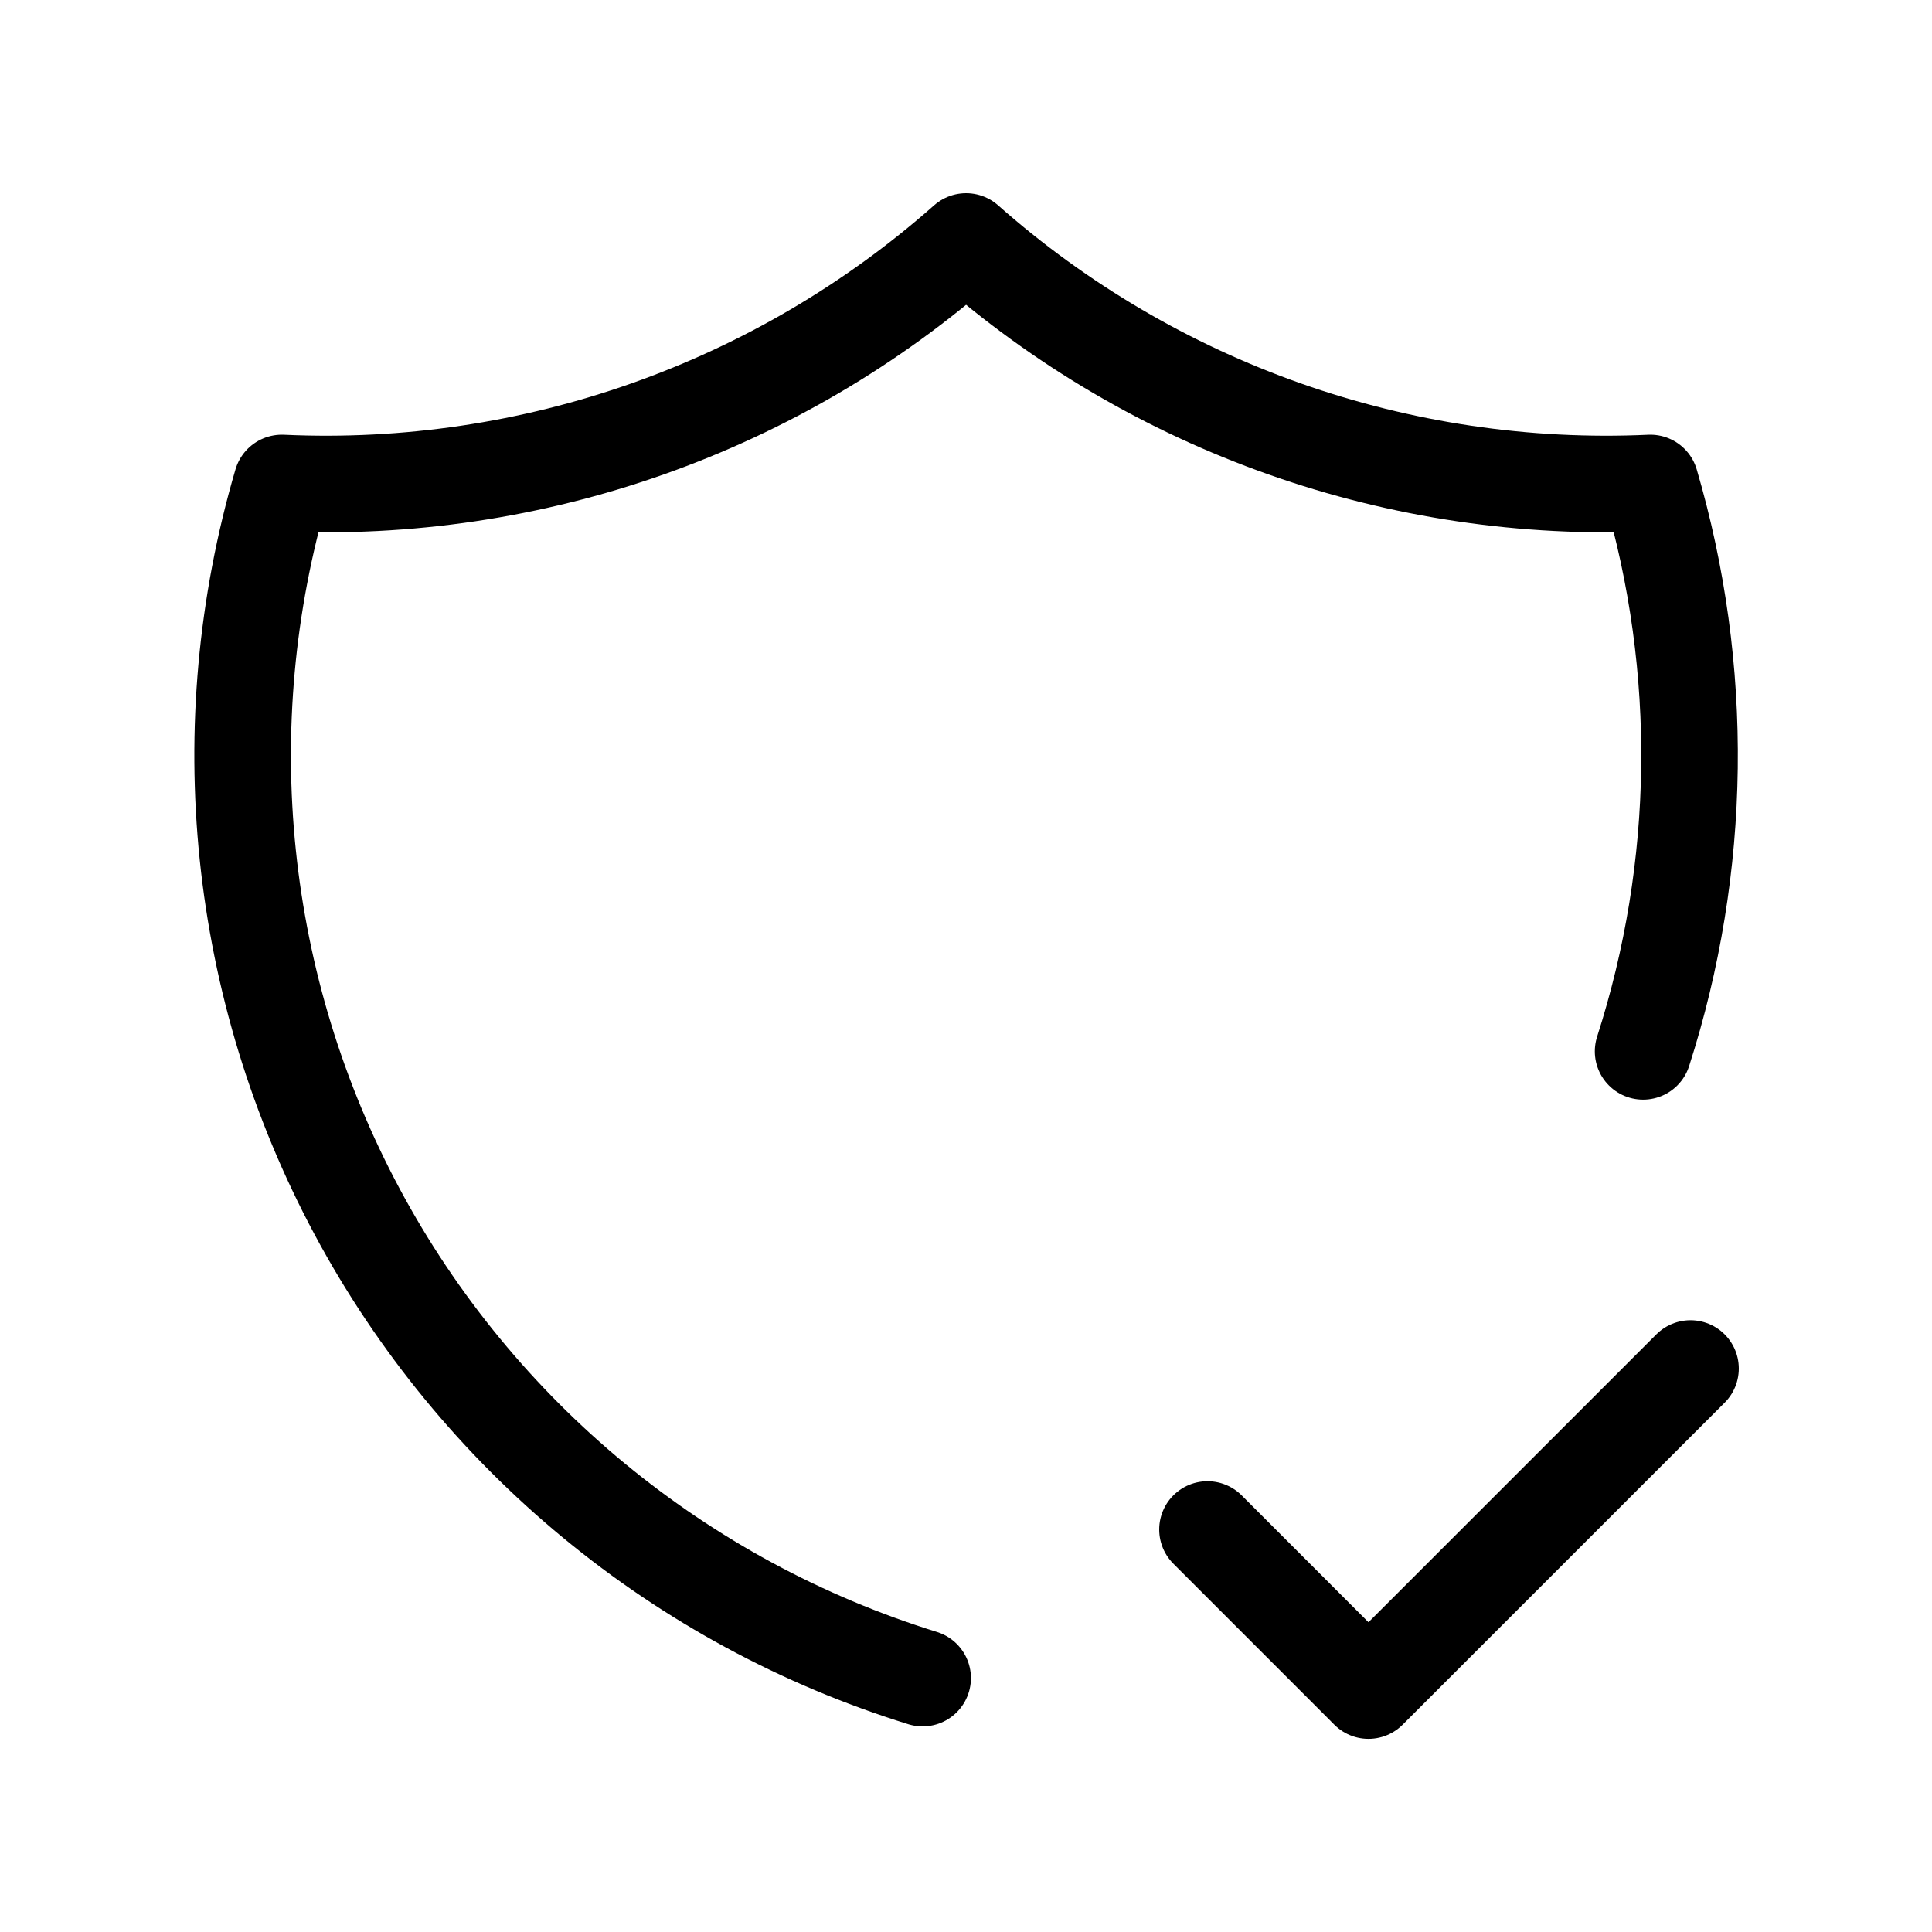 <svg width="40" height="40" viewBox="0 0 40 40" fill="none" xmlns="http://www.w3.org/2000/svg">
<g clip-path="url(#clip0_2011_10076)">
<path d="M19.102 34.743C14.084 33.188 9.88 29.721 7.397 25.091C4.915 20.461 4.354 15.04 5.835 10C11.028 10.238 16.109 8.444 20.002 5C23.895 8.444 28.976 10.238 34.169 10C35.3 13.848 35.247 17.948 34.019 21.767" stroke="black" stroke-width="2" stroke-linecap="round" stroke-linejoin="round"/>
<path d="M25 31.667L28.333 35.001L35 28.334" stroke="black" stroke-width="2" stroke-linecap="round" stroke-linejoin="round"/>
</g>
<defs>
<clipPath id="clip0_2011_10076">
<rect width="40" height="40" fill="white"/>
</clipPath>
</defs>
</svg>
